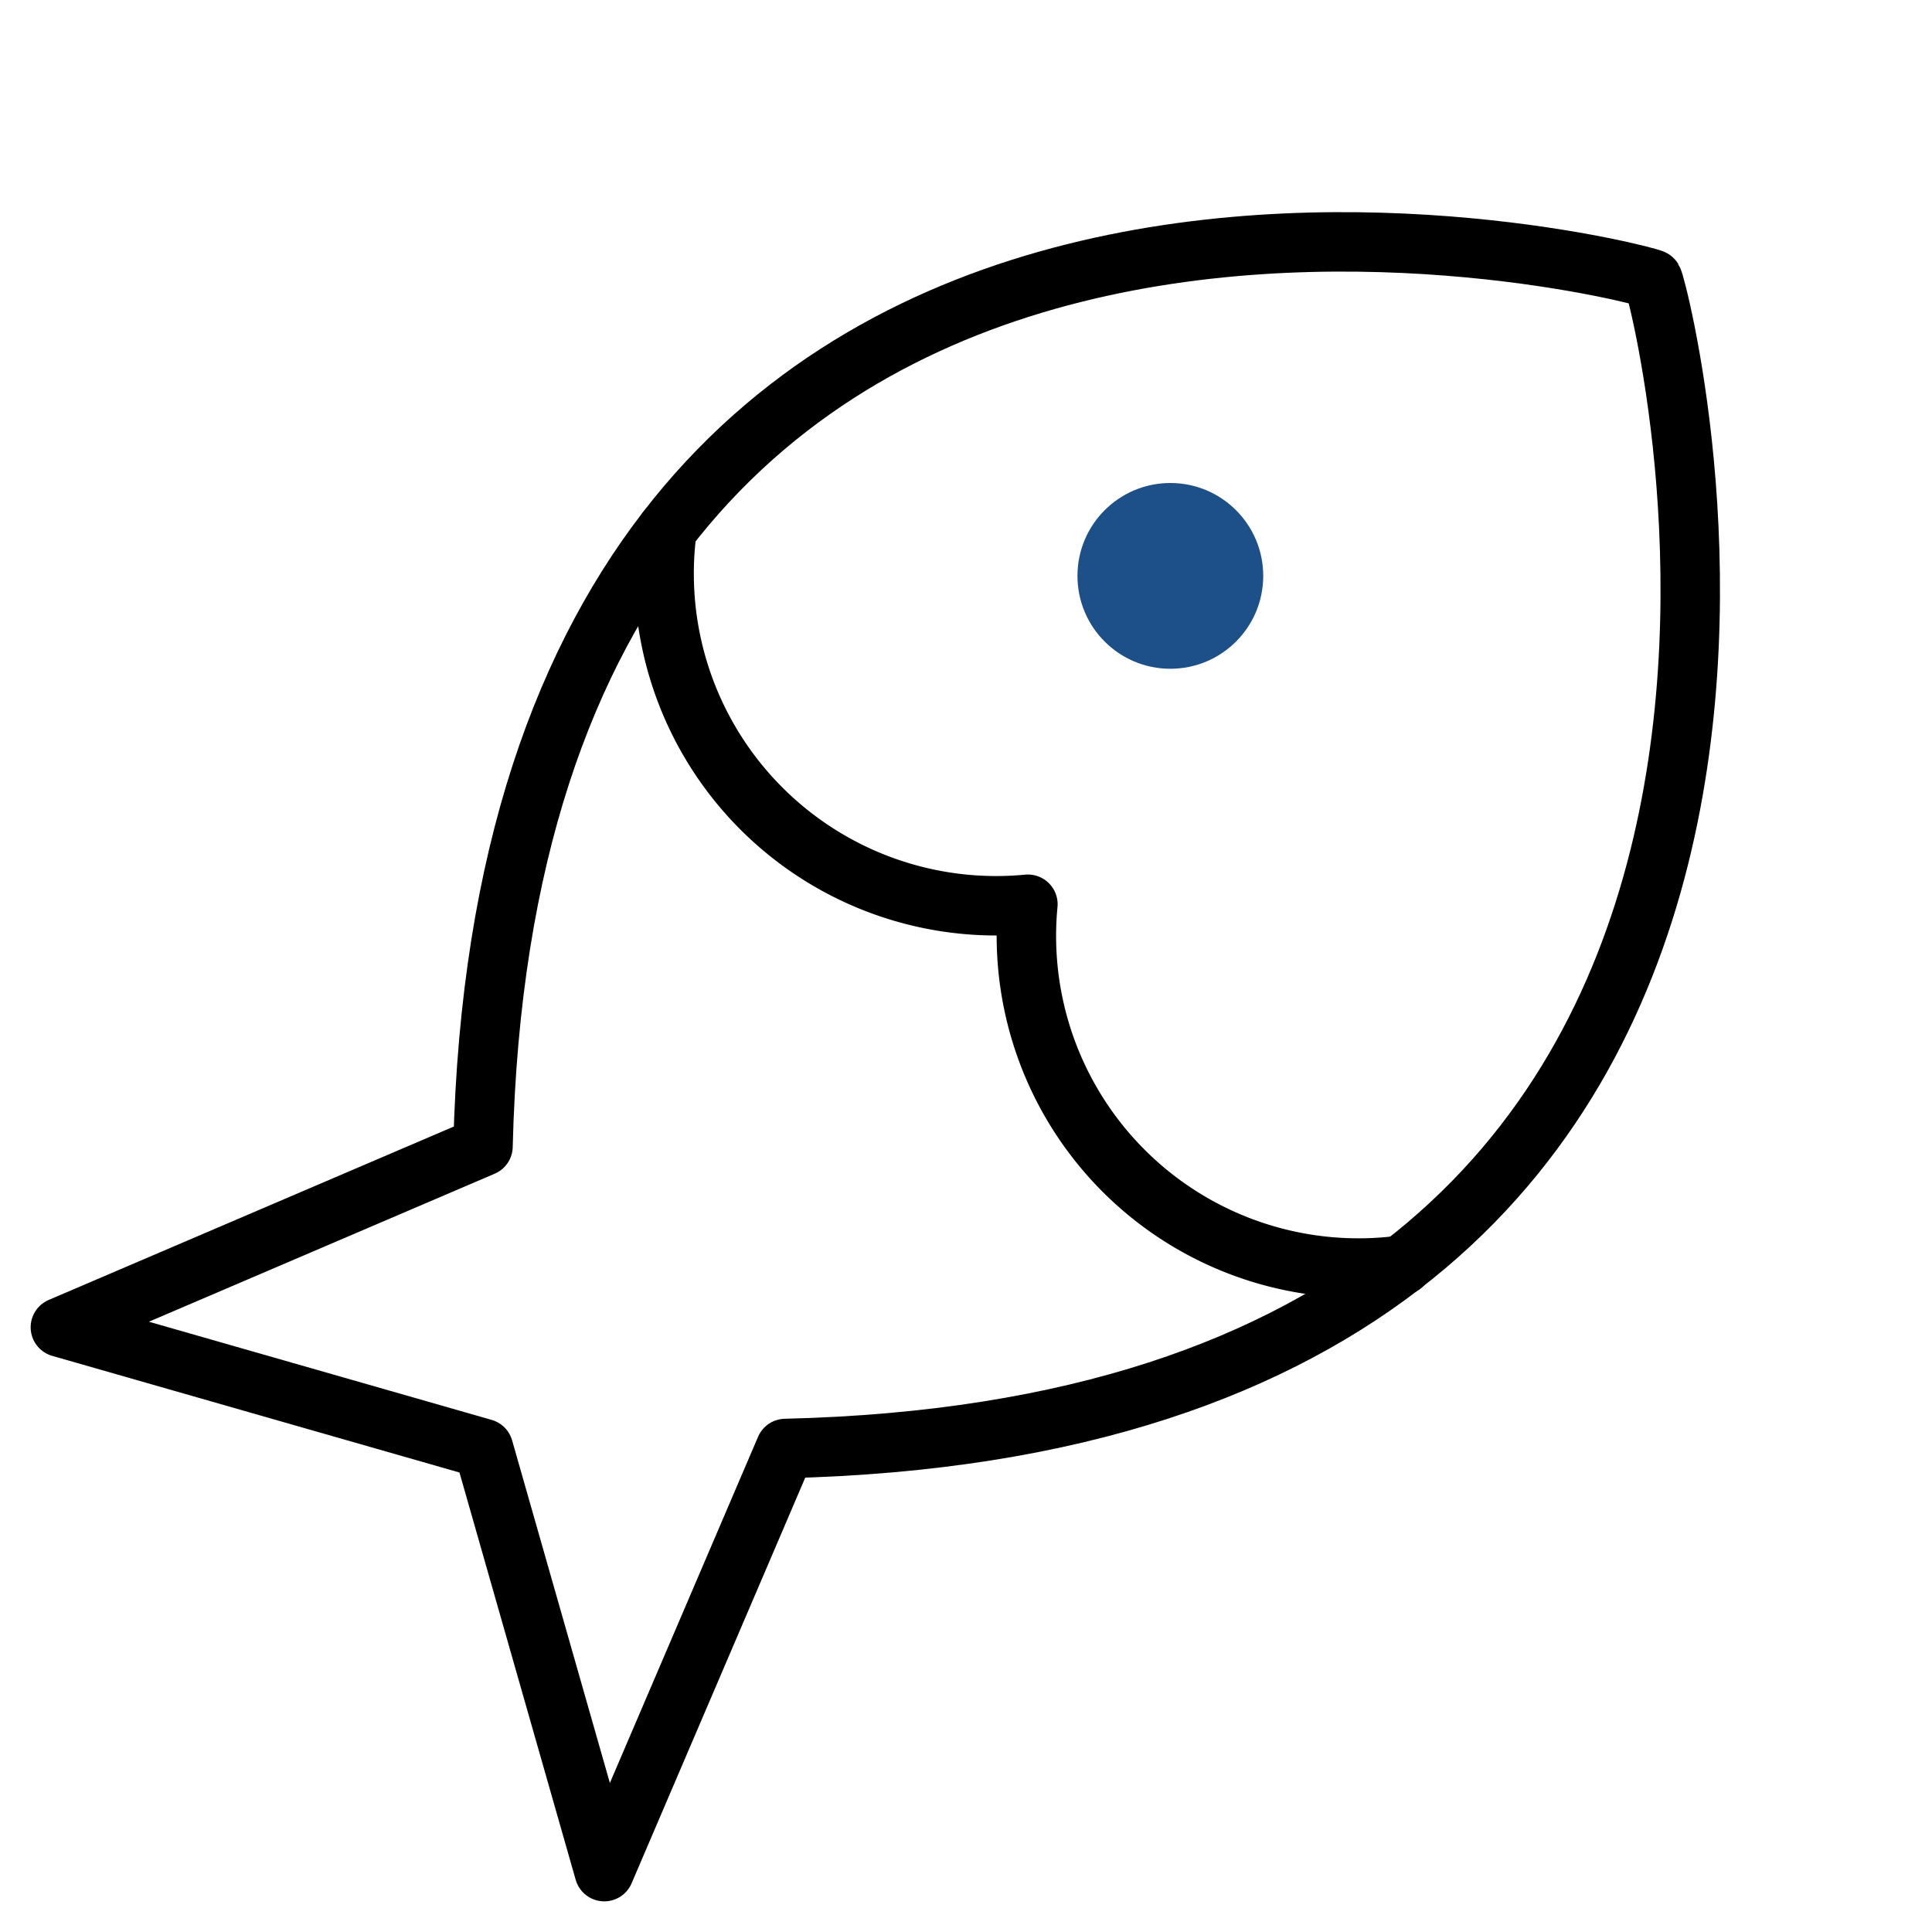 <svg id="Gruppe_8" data-name="Gruppe 8" xmlns="http://www.w3.org/2000/svg" width="52" height="52" viewBox="0 0 52 52">
  <rect id="Rechteck_24" data-name="Rechteck 24" width="52" height="52" fill="none"/>
  <circle id="Ellipse_9" data-name="Ellipse 9" cx="2.5" cy="2.5" r="2.5" transform="translate(29 13)" fill="#1d4f88"/>
  <path id="Pfad_5" data-name="Pfad 5" d="M8,61.255l11.389,3.262,3.25,11.389,4.875-11.389c31.371-.745,23.548-31.129,23.345-31.47-.351-.2-30.723-8.015-31.484,23.339Z" transform="translate(-6.375 -25.531)" fill="none" stroke="#000" stroke-linecap="round" stroke-linejoin="round" stroke-width="1.6"/>
  <path id="Pfad_6" data-name="Pfad 6" d="M107.867,90a8.938,8.938,0,0,1-10.079-9.713A8.938,8.938,0,0,1,88.075,70.21" transform="translate(-70.122 -55.949)" fill="none" stroke="#000" stroke-linecap="round" stroke-linejoin="round" stroke-width="1.6"/>
</svg>
